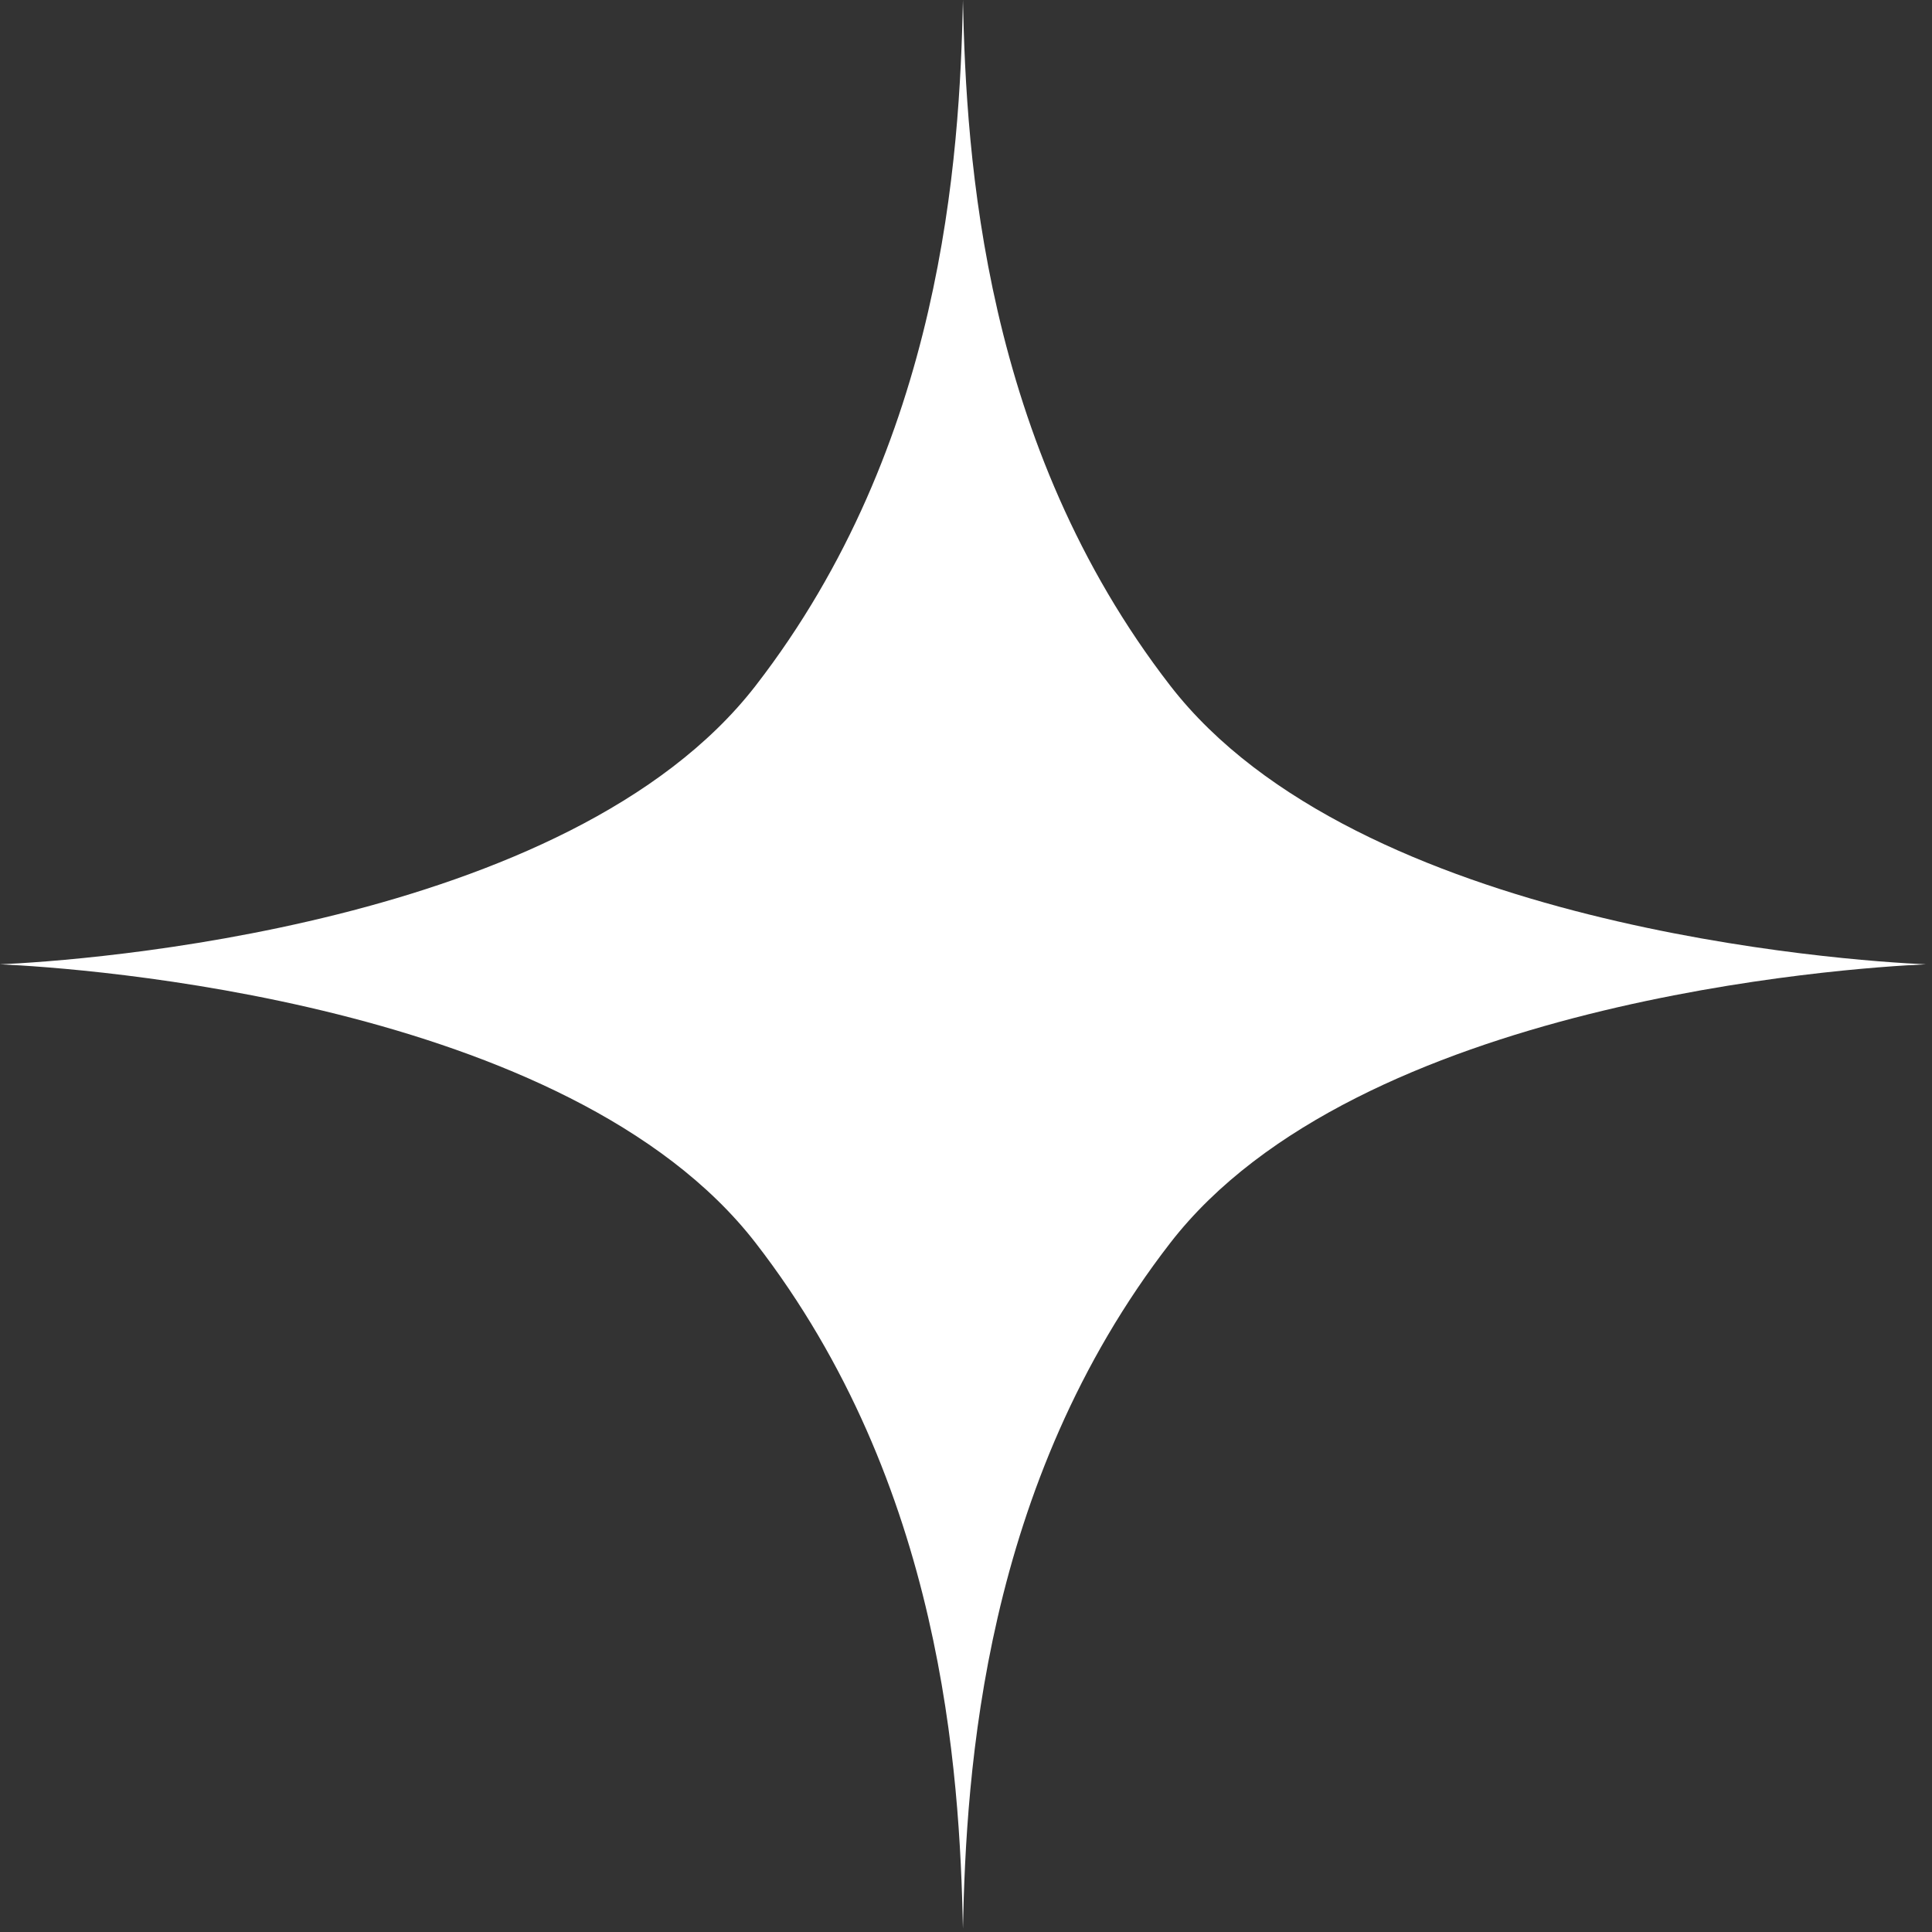 <?xml version="1.0" encoding="UTF-8"?> <svg xmlns="http://www.w3.org/2000/svg" width="98" height="98" viewBox="0 0 98 98" fill="none"><rect x="0" y="0" width="98" height="98" fill="#333333" stroke="none"/><path d="M0 48.915C4.048 49.089 28.84 50.793 38.328 63.046C47.815 75.299 48.68 89.846 48.845 97.829C49.01 89.843 49.874 75.299 59.362 63.046C68.85 50.793 93.641 49.089 97.69 48.915C93.641 48.74 68.85 47.036 59.362 34.783C49.874 22.53 49.01 7.983 48.845 0C48.68 7.986 47.815 22.53 38.328 34.783C28.843 47.036 4.048 48.74 0 48.915Z" fill="white"></path></svg> 